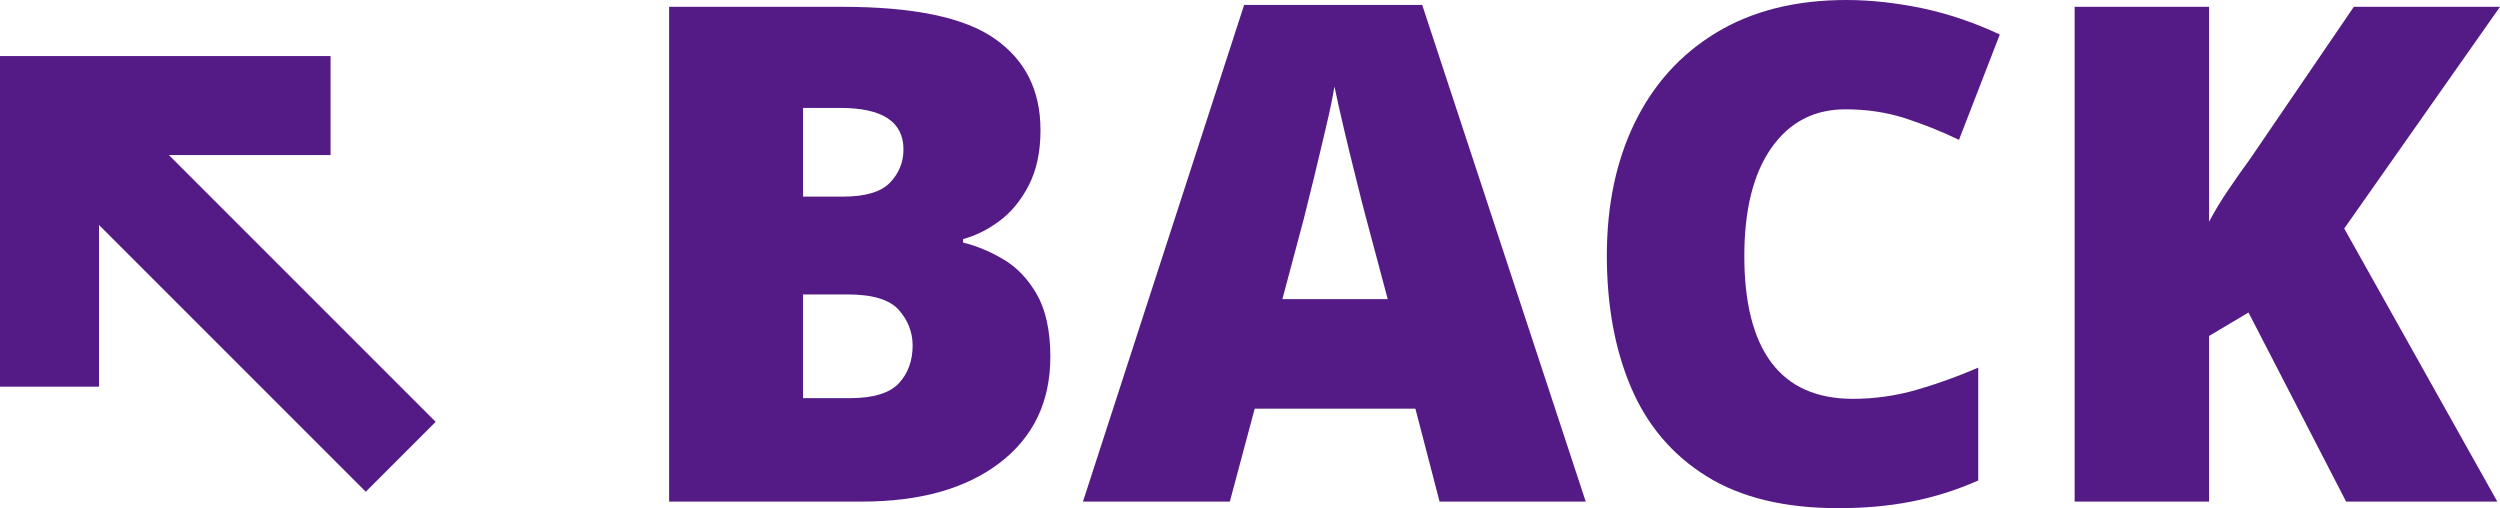 <?xml version="1.0" encoding="UTF-8"?>
<svg id="b" data-name="圖層 2" xmlns="http://www.w3.org/2000/svg" width="106.56" height="21.67" viewBox="0 0 106.56 21.67">
  <defs>
    <style>
      .d {
        fill: #541b86;
      }
    </style>
  </defs>
  <g id="c" data-name="圖層 1">
    <g>
      <path class="d" d="M35.88,.29c3.05,0,5.23,.45,6.52,1.36,1.3,.91,1.95,2.2,1.95,3.9,0,.93-.17,1.71-.5,2.35-.33,.64-.75,1.15-1.25,1.52s-1.02,.63-1.55,.77v.15c.57,.14,1.14,.37,1.71,.71,.57,.33,1.05,.83,1.43,1.49,.38,.66,.58,1.55,.58,2.67,0,1.91-.72,3.42-2.16,4.52s-3.4,1.65-5.88,1.65h-8.21V.29h7.35Zm.06,8.09c.95,0,1.61-.2,1.99-.59,.38-.39,.58-.87,.58-1.42,0-1.18-.9-1.77-2.69-1.77h-1.59v3.78h1.71Zm-1.71,4.16v4.43h2.01c.98,0,1.67-.21,2.07-.63,.39-.42,.59-.96,.59-1.61,0-.57-.2-1.08-.59-1.52-.39-.44-1.12-.66-2.18-.66h-1.89Z"/>
      <path class="d" d="M61.36,21.38l-1.03-3.96h-6.85l-1.06,3.96h-6.26L53.03,.21h7.59l6.97,21.17h-6.23Zm-3.13-12.08c-.1-.37-.24-.91-.41-1.61-.18-.7-.35-1.42-.53-2.17-.18-.75-.31-1.36-.41-1.83-.08,.47-.2,1.06-.37,1.77-.17,.71-.33,1.41-.5,2.1-.17,.69-.31,1.27-.43,1.74l-.92,3.45h4.49l-.92-3.45Z"/>
      <path class="d" d="M78.66,4.66c-1.34,0-2.39,.55-3.16,1.65-.77,1.1-1.15,2.64-1.15,4.61s.38,3.5,1.15,4.53c.77,1.03,1.93,1.55,3.48,1.55,.92,0,1.83-.13,2.7-.38s1.76-.57,2.64-.95v4.81c-.92,.41-1.88,.71-2.85,.9-.97,.19-2.01,.28-3.12,.28-2.28,0-4.15-.45-5.61-1.36-1.46-.91-2.53-2.17-3.22-3.79-.69-1.62-1.03-3.5-1.03-5.62s.39-4.01,1.18-5.64,1.94-2.92,3.47-3.85,3.38-1.4,5.57-1.4c1.02,0,2.1,.12,3.22,.35,1.12,.24,2.22,.61,3.31,1.12l-1.74,4.49c-.77-.37-1.55-.68-2.33-.93-.79-.25-1.62-.37-2.51-.37Z"/>
      <path class="d" d="M106.44,21.38h-6.44l-4.16-8.06-1.68,1v7.06h-5.73V.29h5.73V9.45c.24-.45,.51-.91,.83-1.37,.31-.46,.62-.9,.92-1.31L100.33,.29h6.23l-6.64,9.45,6.52,11.63Z"/>
    </g>
    <polygon class="d" points="4.22 16.48 4.22 9.59 15.59 20.96 18.57 17.98 7.2 6.61 14.09 6.61 14.09 2.39 0 2.39 0 16.48 4.22 16.48"/>
  </g>
</svg>